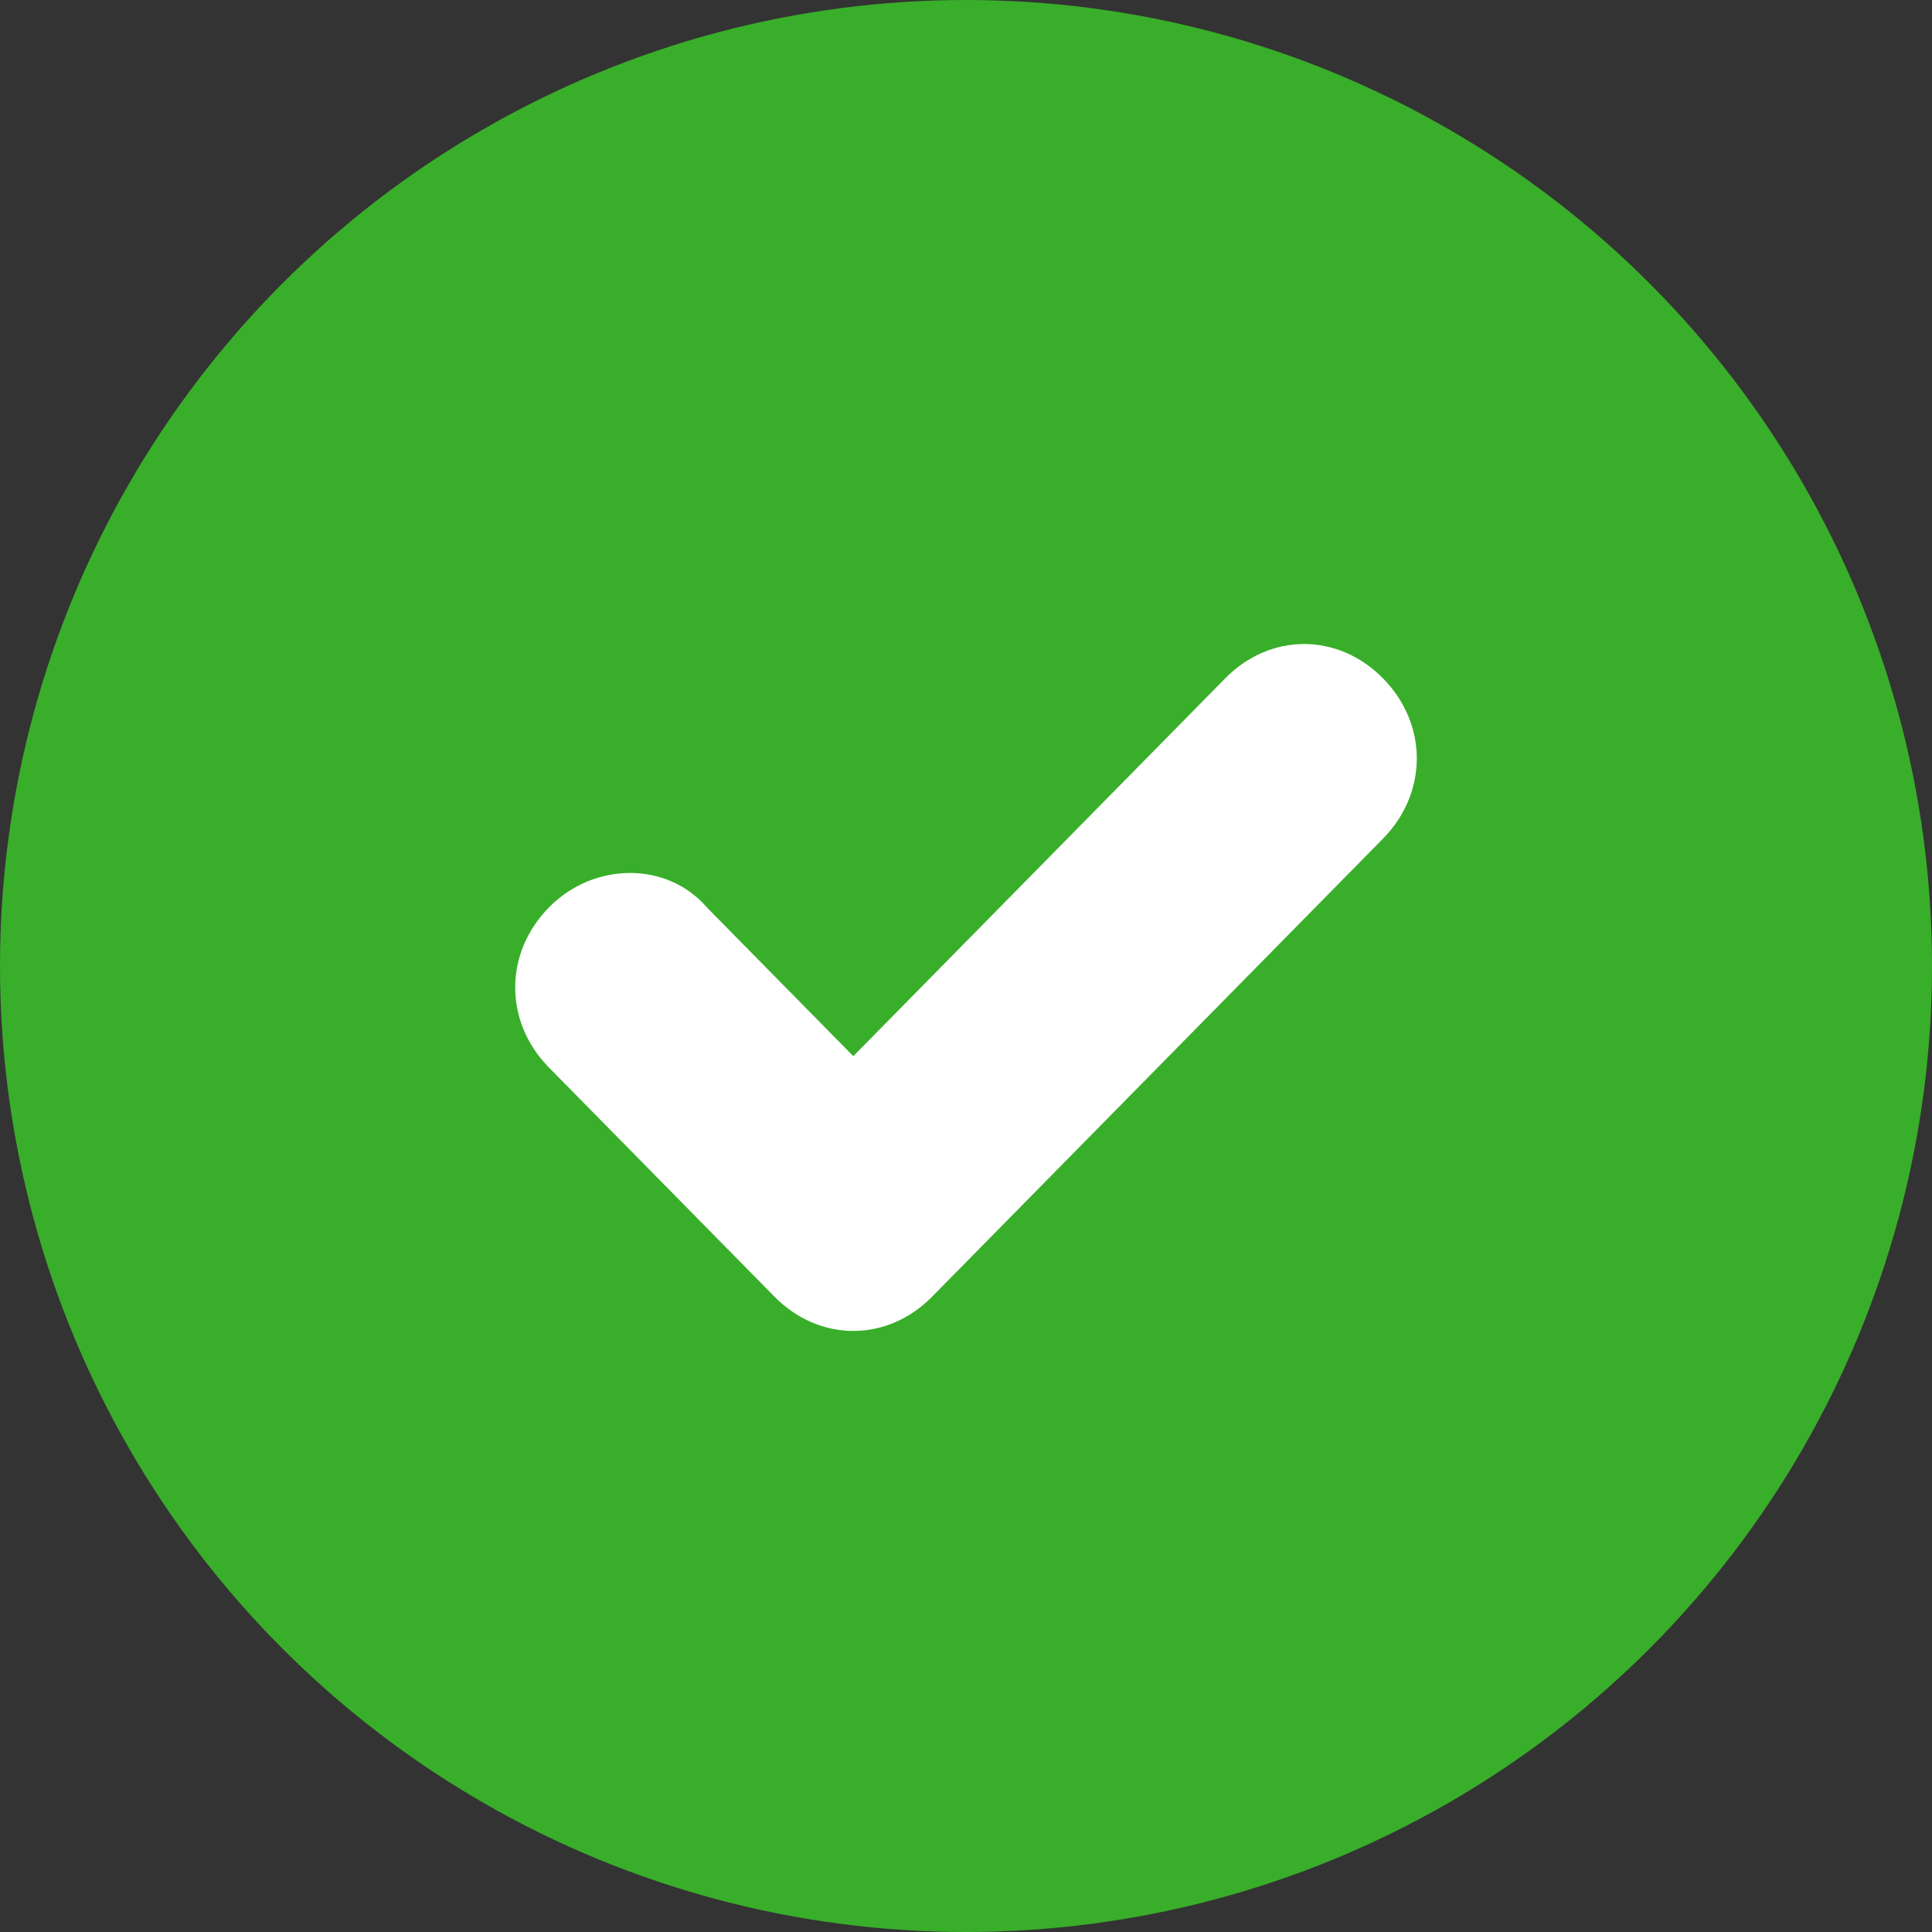 <?xml version="1.0" encoding="UTF-8"?>
<svg width="36px" height="36px" viewBox="0 0 36 36" version="1.1" xmlns="http://www.w3.org/2000/svg" xmlns:xlink="http://www.w3.org/1999/xlink">
    <rect x="0" y="0" width="36" height="36" fill="#333333" stroke="none"/>
    <title>Group</title>
    <g id="Page-1" stroke="none" stroke-width="1" fill="none" fill-rule="evenodd">
        <g id="Desch-Design-Studio---Maglr-landingspagina-[2]" transform="translate(-1105, -2507)">
            <g id="Group-13" transform="translate(-122, 2102)">
                <g id="Group-11" transform="translate(1221.761, 185)">
                    <g id="Group" transform="translate(5.239, 220)">
                        <circle id="Oval-Copy" fill="#39AE2A" cx="18" cy="18" r="18"></circle>
                        <g id="1564499_accept_added_check_complite_yes_icon-(1)" transform="translate(9.6, 12)" fill="#FFFFFF" fill-rule="nonzero">
                            <path d="M6.3,12.8 C5.775,12.8 5.25,12.587 4.83,12.16 L0.63,7.893 C-0.21,7.04 -0.21,5.76 0.63,4.907 C1.47,4.053 2.835,4.053 3.57,4.907 L6.3,7.68 L13.23,0.64 C14.07,-0.213 15.33,-0.213 16.17,0.64 C17.01,1.493 17.01,2.773 16.17,3.627 L7.77,12.16 C7.35,12.587 6.825,12.8 6.3,12.8 Z" id="check"></path>
                        </g>
                    </g>
                </g>
            </g>
        </g>
    </g>
</svg>